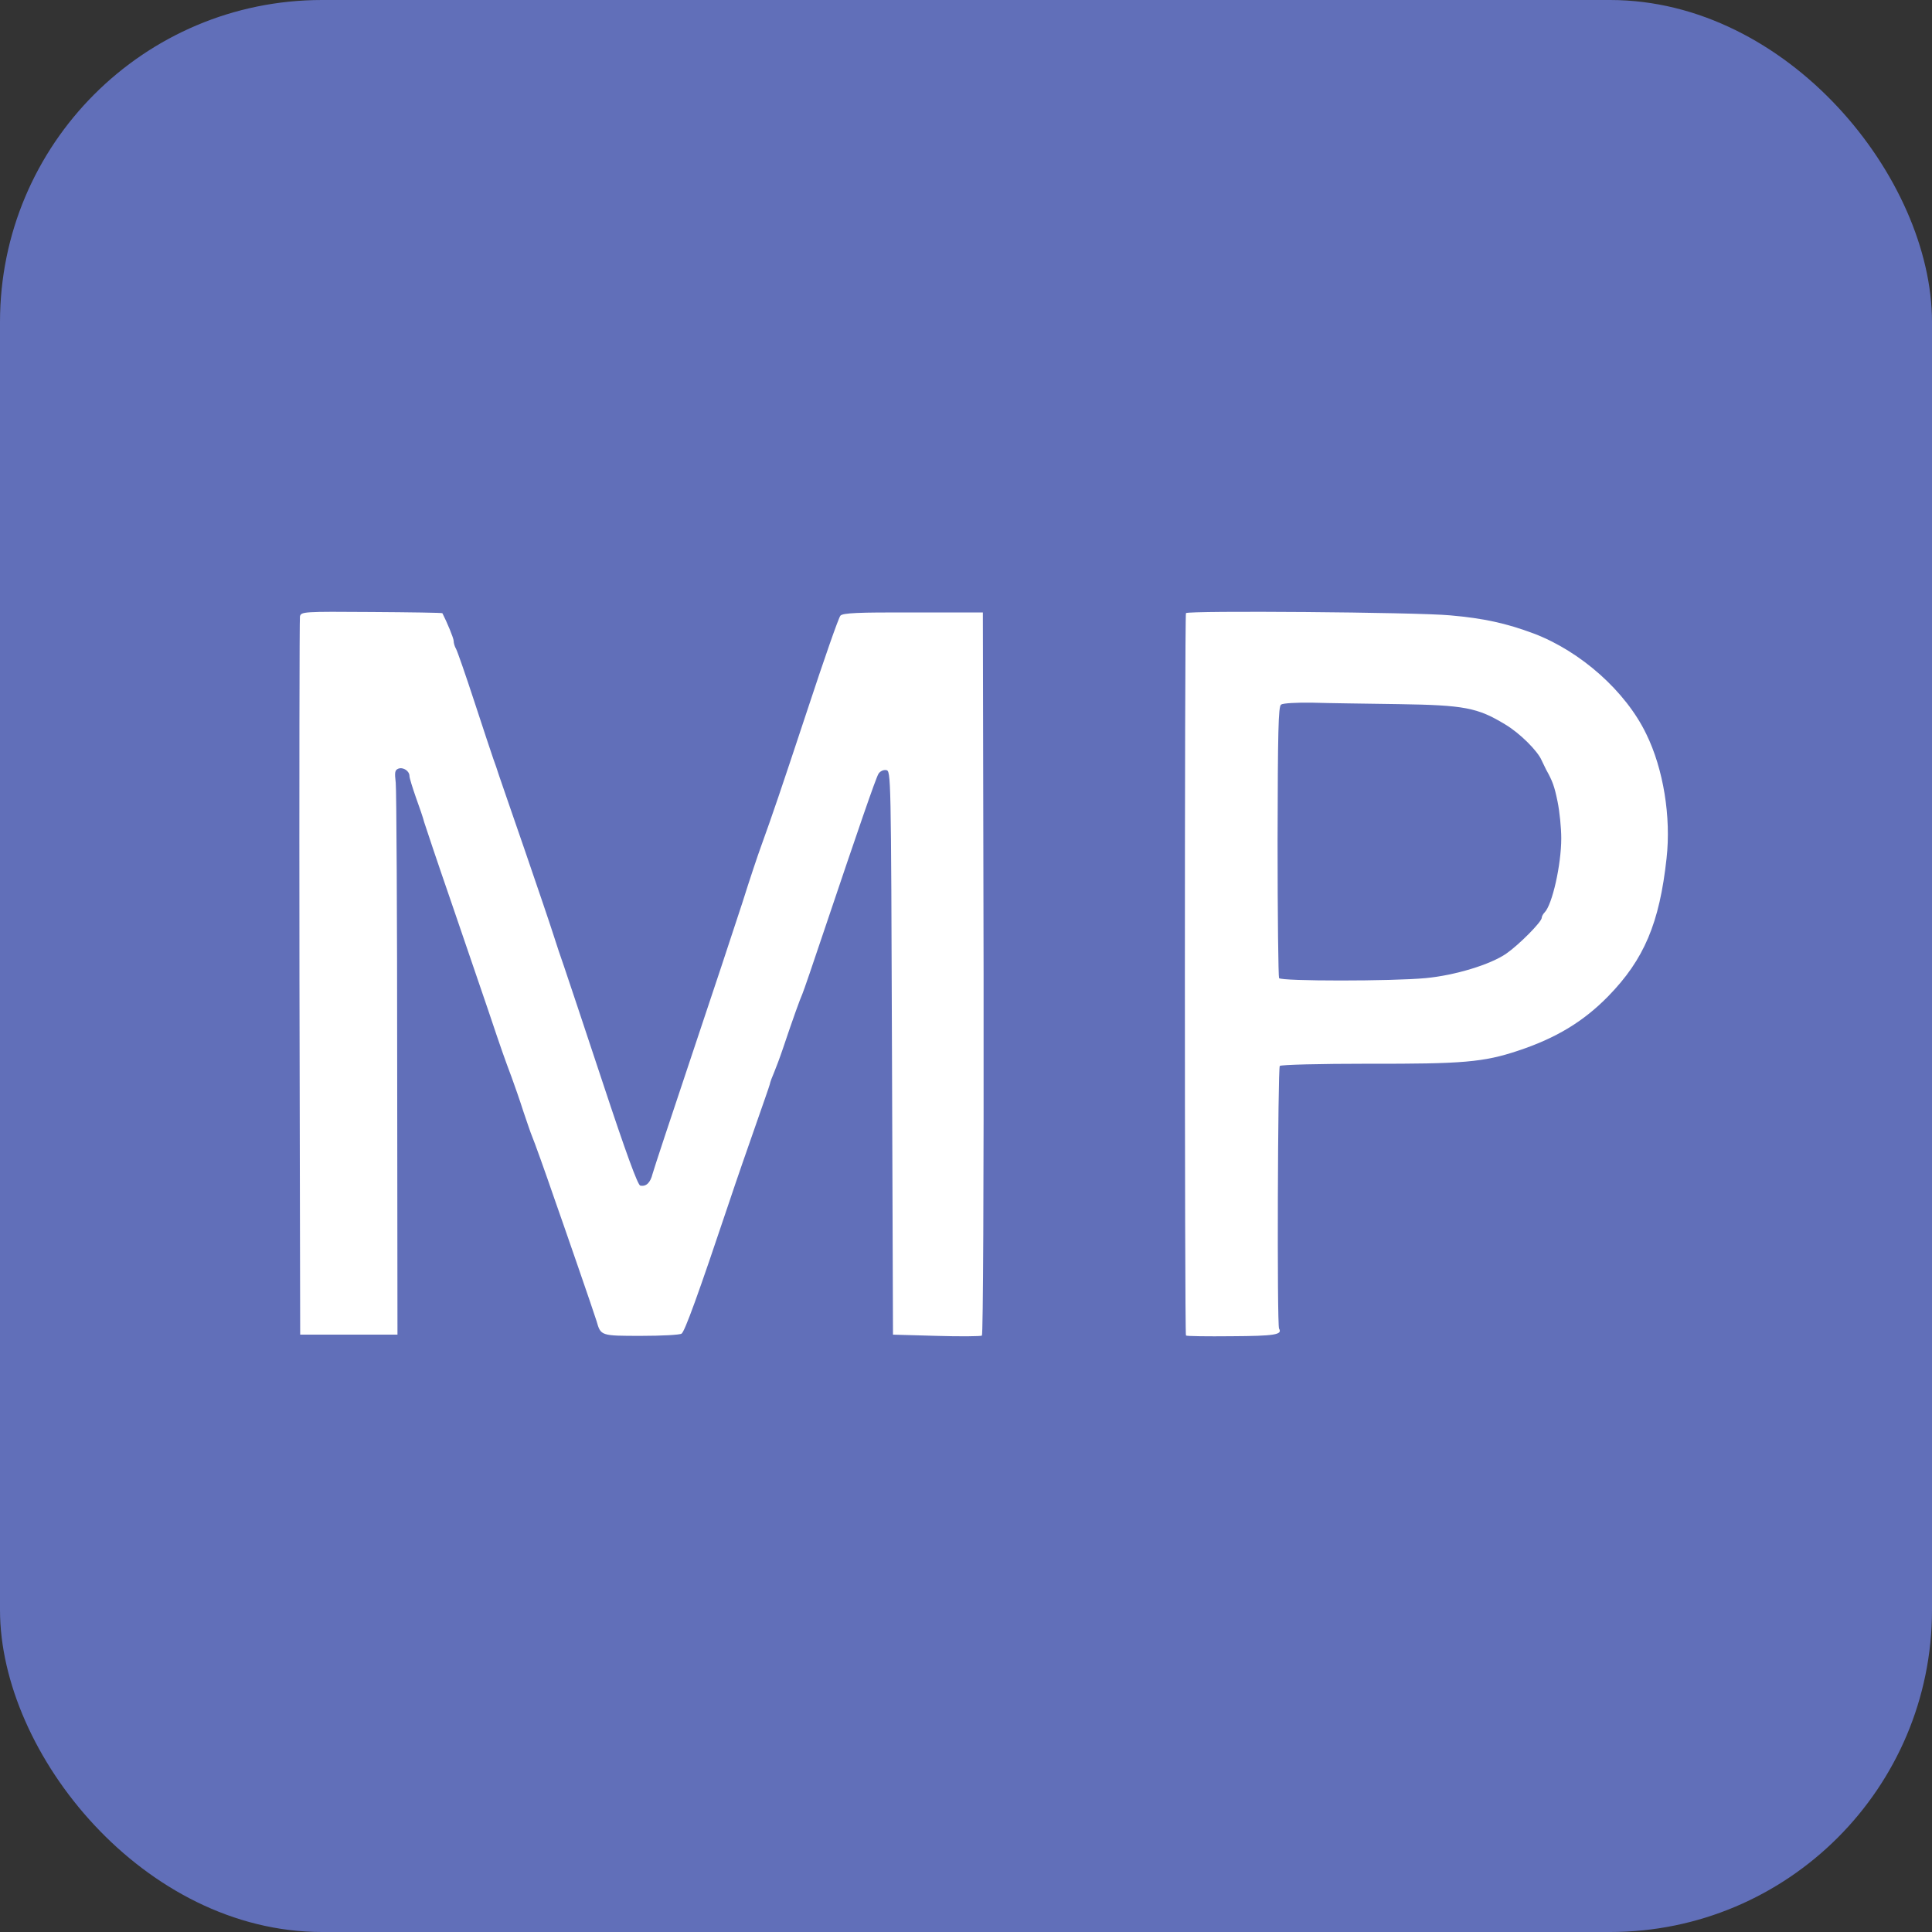 <?xml version="1.0" encoding="UTF-8"?> <svg xmlns="http://www.w3.org/2000/svg" width="48" height="48" viewBox="0 0 48 48" fill="none"><rect x="0" y="0" width="48" height="48" fill="#333333" stroke="none"/><rect width="48" height="48" rx="8" fill="#616FB9"></rect><path d="M7.452 15.314C7.44 15.381 7.434 19.425 7.44 24.297L7.458 33.159H8.667H9.875L9.868 26.459C9.868 22.775 9.85 19.626 9.832 19.45C9.802 19.188 9.808 19.133 9.899 19.096C10.021 19.054 10.173 19.157 10.173 19.279C10.173 19.328 10.247 19.565 10.332 19.809C10.418 20.046 10.515 20.326 10.54 20.43C10.57 20.527 10.869 21.423 11.21 22.409C11.546 23.396 11.961 24.602 12.126 25.089C12.479 26.143 12.534 26.289 12.711 26.764C12.785 26.965 12.919 27.349 13.004 27.617C13.096 27.885 13.187 28.159 13.217 28.226C13.272 28.354 13.541 29.103 13.773 29.779C13.852 29.998 14.102 30.723 14.334 31.392C14.566 32.062 14.786 32.708 14.822 32.824C14.926 33.189 14.926 33.189 15.932 33.189C16.439 33.189 16.89 33.165 16.933 33.134C17.012 33.086 17.354 32.142 18.105 29.9C18.299 29.316 18.605 28.439 18.776 27.952C18.946 27.464 19.105 27.014 19.123 26.947C19.135 26.88 19.19 26.74 19.233 26.642C19.276 26.539 19.373 26.283 19.447 26.064C19.715 25.266 19.88 24.815 19.935 24.693C19.965 24.626 20.209 23.914 20.478 23.11C21.344 20.54 21.759 19.334 21.826 19.224C21.863 19.163 21.948 19.121 22.015 19.133C22.137 19.151 22.137 19.181 22.161 26.155L22.186 33.159L23.259 33.189C23.858 33.207 24.364 33.201 24.395 33.183C24.425 33.165 24.443 29.468 24.437 24.182L24.419 15.217H22.686C21.314 15.211 20.941 15.229 20.88 15.296C20.837 15.339 20.472 16.386 20.063 17.628C19.373 19.711 19.203 20.211 18.904 21.039C18.843 21.203 18.629 21.837 18.44 22.44C18.245 23.043 17.677 24.754 17.177 26.246C16.677 27.738 16.244 29.048 16.213 29.163C16.159 29.383 16.055 29.486 15.908 29.456C15.847 29.45 15.549 28.634 14.981 26.916C14.523 25.528 14.084 24.224 14.017 24.023C13.944 23.822 13.822 23.451 13.742 23.201C13.663 22.951 13.346 22.02 13.041 21.131C12.736 20.241 12.443 19.407 12.4 19.273C12.358 19.139 12.291 18.944 12.254 18.847C12.217 18.743 12.01 18.116 11.79 17.446C11.571 16.776 11.363 16.179 11.332 16.124C11.296 16.063 11.271 15.978 11.271 15.923C11.271 15.856 11.107 15.46 10.991 15.235C10.985 15.223 10.192 15.211 9.234 15.205C7.532 15.192 7.483 15.198 7.452 15.314Z" fill="white"></path><path d="M29.465 15.233C29.429 15.288 29.429 33.149 29.465 33.18C29.477 33.198 29.993 33.204 30.601 33.198C31.663 33.192 31.869 33.161 31.778 33.009C31.724 32.924 31.747 26.531 31.796 26.483C31.827 26.452 32.792 26.428 34 26.428C36.337 26.434 36.859 26.391 37.715 26.105C38.656 25.794 39.341 25.38 39.955 24.752C40.847 23.838 41.229 22.936 41.405 21.327C41.521 20.297 41.326 19.103 40.902 18.238C40.392 17.177 39.275 16.184 38.103 15.739C37.417 15.483 36.859 15.361 36.027 15.288C35.178 15.209 29.508 15.166 29.465 15.233ZM34.752 17.494C36.379 17.519 36.707 17.579 37.399 18C37.757 18.213 38.206 18.658 38.304 18.896C38.34 18.969 38.388 19.073 38.413 19.121C38.57 19.402 38.619 19.53 38.698 19.919C38.747 20.157 38.789 20.566 38.789 20.828C38.789 21.486 38.564 22.479 38.376 22.668C38.334 22.71 38.304 22.771 38.304 22.802C38.304 22.905 37.733 23.478 37.423 23.692C37.029 23.966 36.142 24.234 35.42 24.301C34.594 24.38 31.827 24.38 31.778 24.301C31.76 24.27 31.741 22.741 31.741 20.907C31.747 18.158 31.76 17.555 31.827 17.506C31.875 17.47 32.215 17.452 32.604 17.458C32.986 17.47 33.951 17.482 34.752 17.494Z" fill="white"></path></svg> 